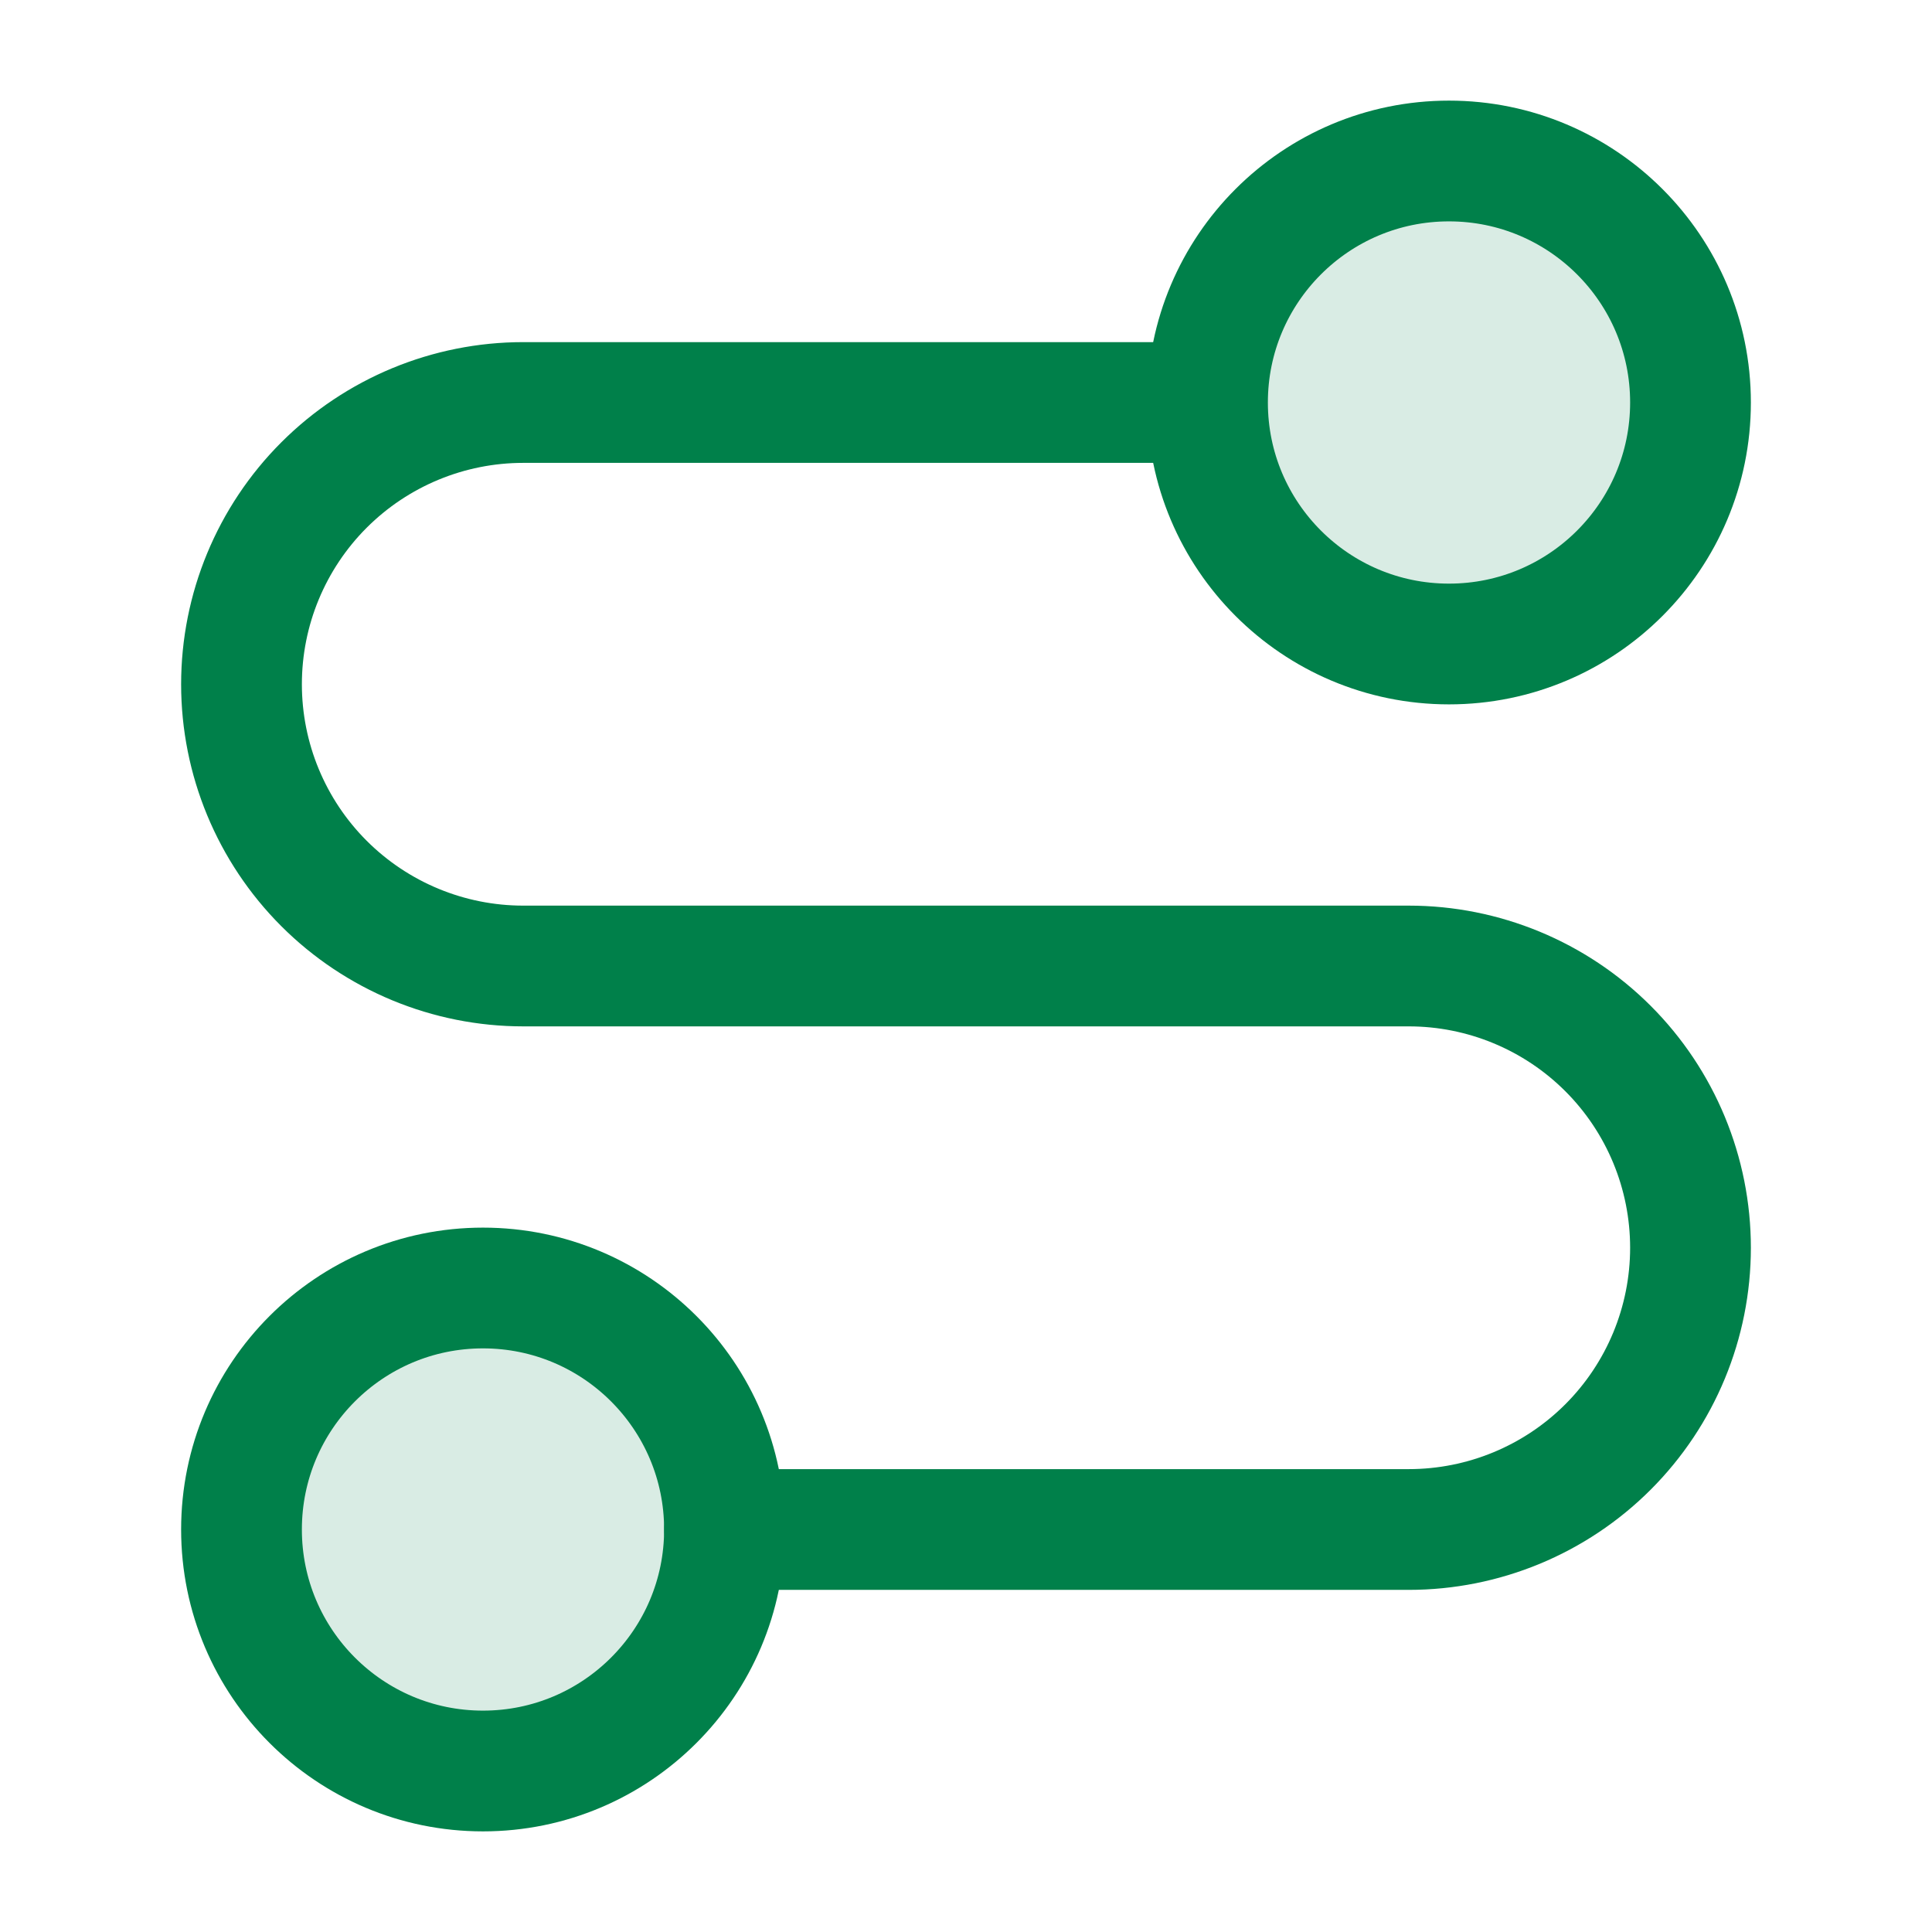 <svg width="48" height="48" viewBox="0 0 48 48" fill="none" xmlns="http://www.w3.org/2000/svg">
<path d="M12 44C15.314 44 18 41.314 18 38C18 34.686 15.314 32 12 32C8.686 32 6 34.686 6 38C6 41.314 8.686 44 12 44Z" fill="#D9ECE4" stroke="#00804A" stroke-width="3" stroke-linecap="round" stroke-linejoin="round"/>
<path d="M18 38H35C36.856 38 38.637 37.263 39.95 35.95C41.263 34.637 42 32.856 42 31C42 29.143 41.263 27.363 39.95 26.05C38.637 24.738 36.856 24 35 24H13C11.143 24 9.363 23.262 8.05 21.95C6.737 20.637 6 18.857 6 17C6 15.143 6.737 13.363 8.05 12.05C9.363 10.738 11.143 10 13 10H30" stroke="#00804A" stroke-width="3" stroke-linecap="round" stroke-linejoin="round"/>
<path d="M36 16C39.314 16 42 13.314 42 10C42 6.686 39.314 4 36 4C32.686 4 30 6.686 30 10C30 13.314 32.686 16 36 16Z" fill="#D9ECE4" stroke="#00804A" stroke-width="3" stroke-linecap="round" stroke-linejoin="round"/>
</svg>

